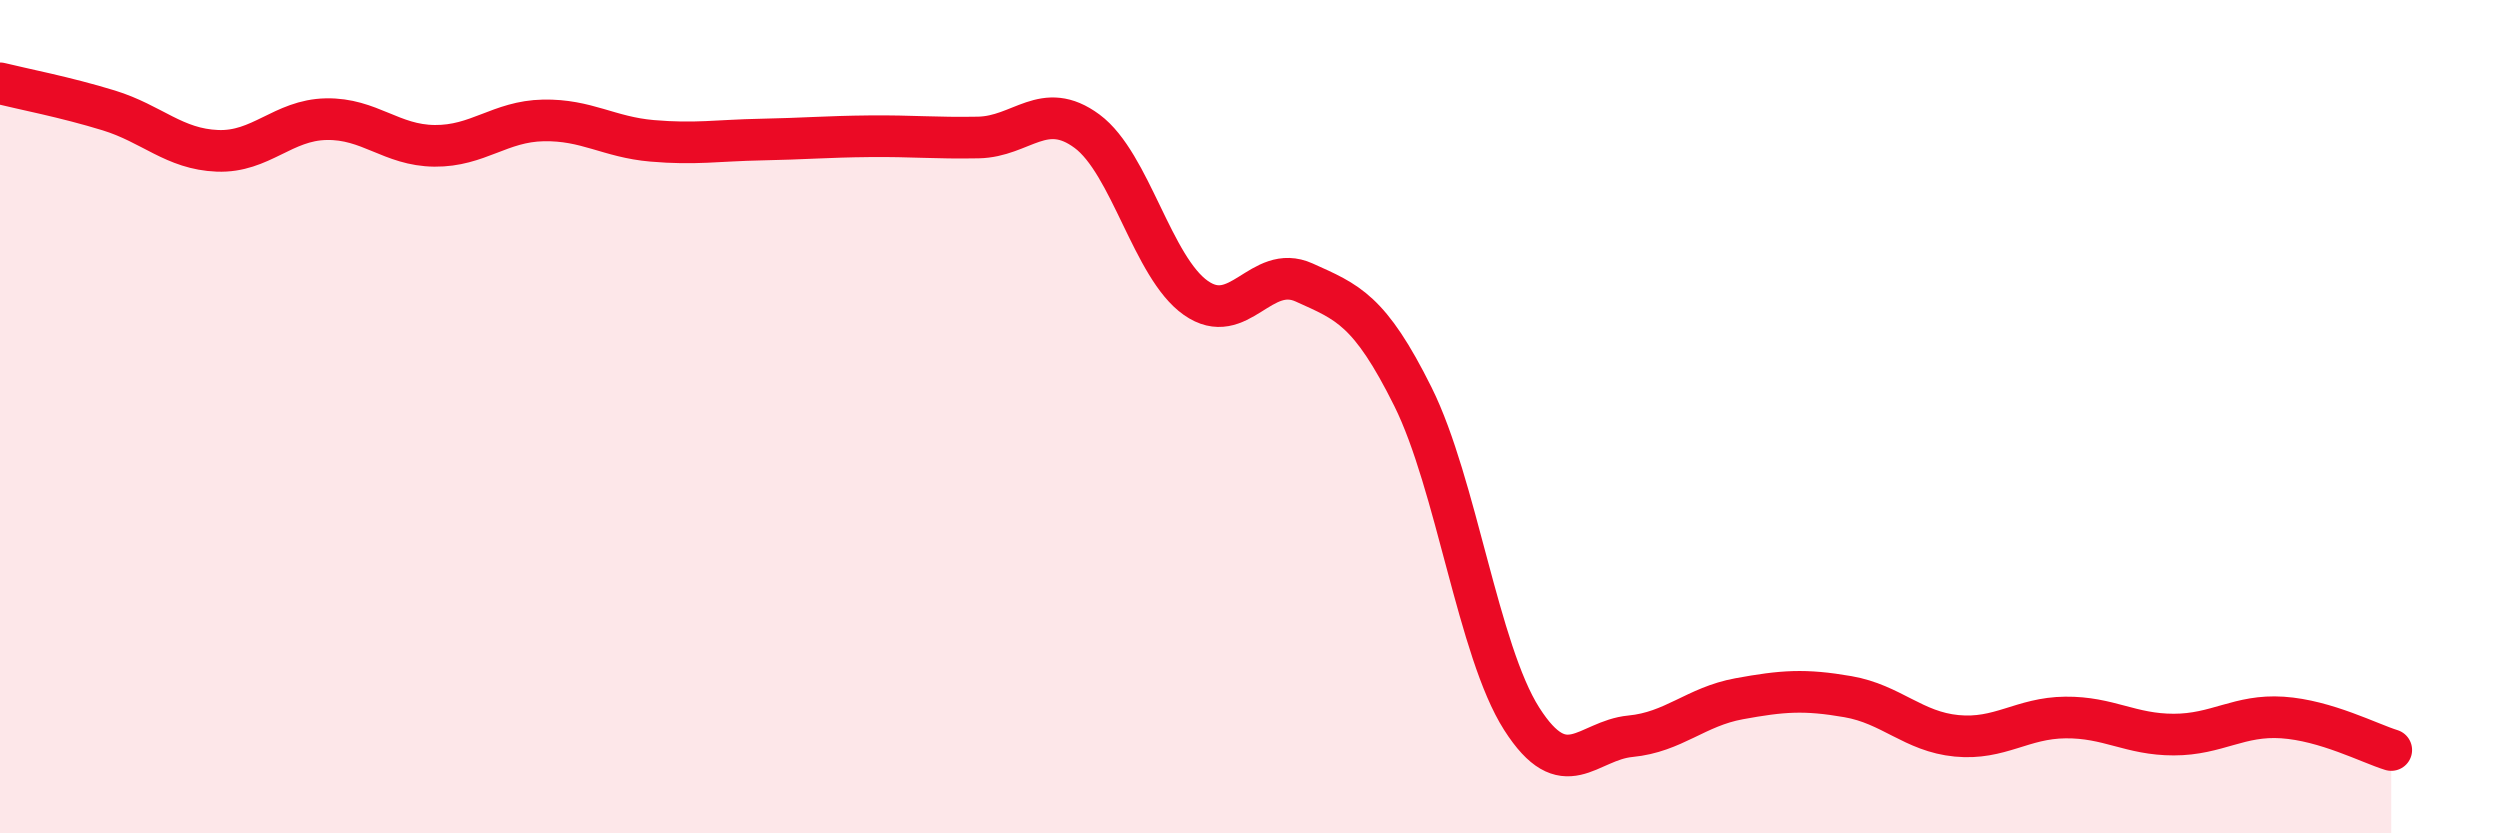 
    <svg width="60" height="20" viewBox="0 0 60 20" xmlns="http://www.w3.org/2000/svg">
      <path
        d="M 0,2 C 0.52,2.13 1.57,2.33 2.61,2.65 C 3.65,2.97 4.18,3.58 5.22,3.62 C 6.26,3.66 6.79,2.88 7.83,2.86 C 8.87,2.84 9.39,3.49 10.43,3.5 C 11.47,3.51 12,2.91 13.04,2.89 C 14.08,2.87 14.61,3.29 15.65,3.38 C 16.69,3.47 17.22,3.37 18.26,3.35 C 19.3,3.33 19.83,3.28 20.87,3.27 C 21.91,3.26 22.44,3.32 23.48,3.3 C 24.52,3.28 25.05,2.38 26.09,3.15 C 27.13,3.92 27.66,6.42 28.7,7.15 C 29.74,7.88 30.26,6.31 31.3,6.78 C 32.34,7.25 32.87,7.43 33.91,9.52 C 34.95,11.61 35.48,15.62 36.52,17.25 C 37.56,18.88 38.09,17.77 39.13,17.67 C 40.17,17.57 40.7,16.96 41.74,16.77 C 42.78,16.58 43.31,16.54 44.35,16.72 C 45.39,16.9 45.92,17.56 46.96,17.66 C 48,17.76 48.53,17.23 49.57,17.22 C 50.61,17.21 51.13,17.63 52.17,17.63 C 53.21,17.63 53.74,17.15 54.78,17.22 C 55.82,17.29 56.87,17.84 57.39,18L57.39 20L0 20Z"
        fill="#EB0A25"
        opacity="0.1"
        stroke-linecap="round"
        stroke-linejoin="round"
      />
      <path
        d="M 0,2 C 0.52,2.13 1.57,2.33 2.61,2.65 C 3.65,2.97 4.18,3.58 5.22,3.62 C 6.26,3.66 6.79,2.88 7.83,2.86 C 8.87,2.84 9.39,3.49 10.43,3.5 C 11.47,3.51 12,2.91 13.04,2.89 C 14.08,2.87 14.61,3.29 15.65,3.38 C 16.69,3.47 17.22,3.37 18.26,3.35 C 19.3,3.33 19.83,3.28 20.87,3.27 C 21.91,3.26 22.44,3.32 23.48,3.3 C 24.52,3.28 25.05,2.38 26.09,3.15 C 27.13,3.92 27.66,6.42 28.7,7.15 C 29.74,7.88 30.26,6.31 31.3,6.78 C 32.34,7.25 32.87,7.43 33.91,9.52 C 34.95,11.61 35.48,15.62 36.52,17.25 C 37.56,18.88 38.09,17.77 39.13,17.67 C 40.17,17.57 40.7,16.96 41.74,16.77 C 42.78,16.58 43.31,16.54 44.35,16.72 C 45.39,16.9 45.92,17.56 46.96,17.66 C 48,17.76 48.53,17.23 49.57,17.22 C 50.61,17.21 51.13,17.63 52.17,17.63 C 53.21,17.63 53.74,17.15 54.78,17.22 C 55.82,17.29 56.87,17.84 57.39,18"
        stroke="#EB0A25"
        stroke-width="1"
        fill="none"
        stroke-linecap="round"
        stroke-linejoin="round"
      />
    </svg>
  